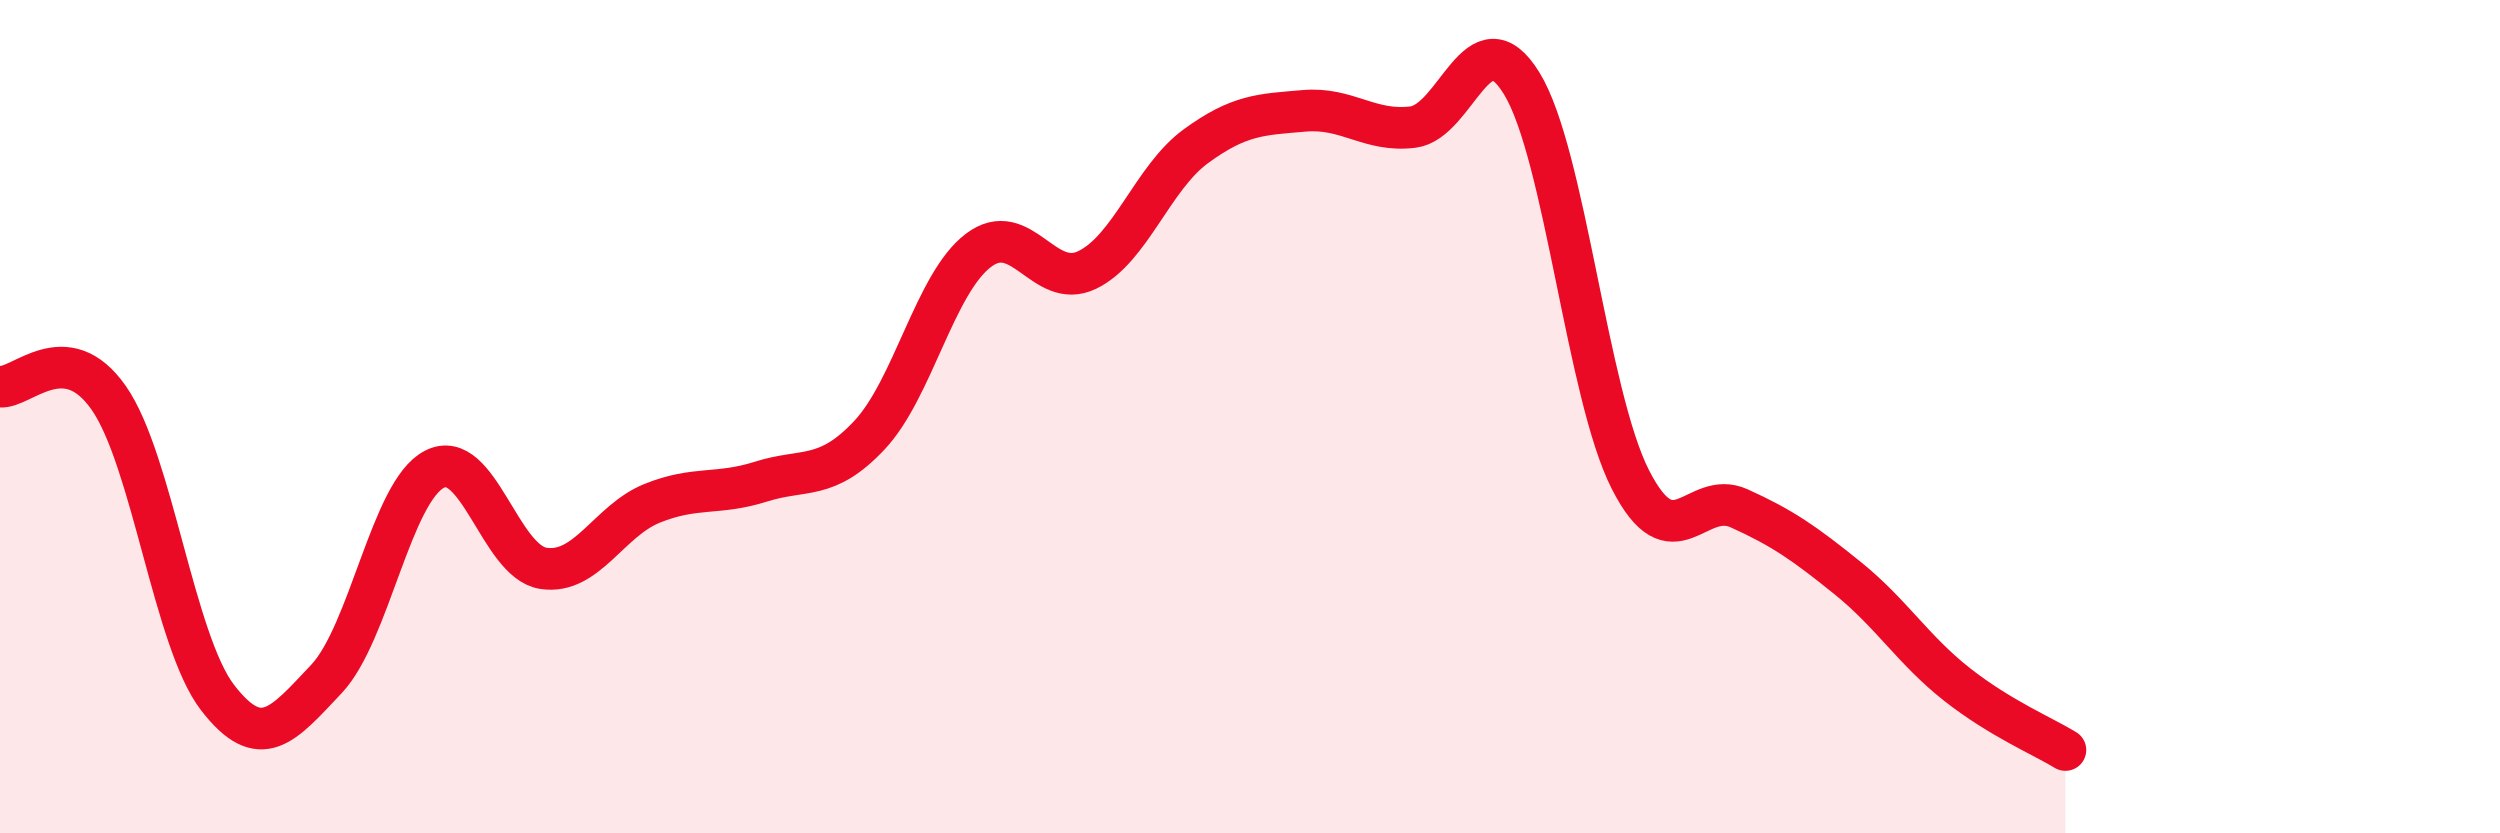 
    <svg width="60" height="20" viewBox="0 0 60 20" xmlns="http://www.w3.org/2000/svg">
      <path
        d="M 0,9.28 C 0.52,9.33 1.57,8.06 2.61,9.55 C 3.65,11.04 4.18,15.39 5.22,16.74 C 6.26,18.09 6.79,17.4 7.83,16.3 C 8.87,15.2 9.39,11.79 10.43,11.26 C 11.47,10.73 12,13.48 13.04,13.64 C 14.08,13.8 14.61,12.5 15.65,12.08 C 16.69,11.66 17.22,11.89 18.26,11.56 C 19.3,11.23 19.83,11.55 20.87,10.44 C 21.91,9.33 22.44,6.8 23.48,6.01 C 24.52,5.22 25.05,6.98 26.09,6.48 C 27.13,5.98 27.66,4.27 28.7,3.51 C 29.74,2.75 30.26,2.75 31.3,2.66 C 32.34,2.57 32.87,3.18 33.91,3.05 C 34.95,2.92 35.48,0.31 36.52,2 C 37.56,3.69 38.09,9.47 39.13,11.51 C 40.17,13.55 40.7,11.73 41.74,12.2 C 42.78,12.67 43.31,13.04 44.35,13.88 C 45.39,14.72 45.92,15.6 46.96,16.42 C 48,17.24 49.05,17.68 49.57,18L49.57 20L0 20Z"
        fill="#EB0A25"
        opacity="0.1"
        stroke-linecap="round"
        stroke-linejoin="round"
      />
      <path
        d="M 0,9.28 C 0.52,9.33 1.57,8.06 2.61,9.55 C 3.65,11.04 4.18,15.39 5.22,16.74 C 6.26,18.09 6.79,17.4 7.83,16.3 C 8.87,15.2 9.39,11.79 10.43,11.26 C 11.47,10.73 12,13.48 13.04,13.64 C 14.08,13.8 14.61,12.5 15.65,12.08 C 16.69,11.66 17.22,11.89 18.26,11.56 C 19.3,11.23 19.83,11.55 20.87,10.44 C 21.91,9.33 22.44,6.8 23.48,6.01 C 24.52,5.22 25.05,6.98 26.09,6.48 C 27.13,5.98 27.66,4.27 28.7,3.51 C 29.74,2.75 30.26,2.75 31.3,2.66 C 32.34,2.57 32.87,3.18 33.91,3.05 C 34.95,2.92 35.48,0.31 36.52,2 C 37.56,3.69 38.09,9.47 39.13,11.51 C 40.17,13.55 40.7,11.73 41.74,12.2 C 42.78,12.67 43.31,13.04 44.35,13.88 C 45.39,14.72 45.92,15.6 46.96,16.42 C 48,17.24 49.05,17.68 49.57,18"
        stroke="#EB0A25"
        stroke-width="1"
        fill="none"
        stroke-linecap="round"
        stroke-linejoin="round"
      />
    </svg>
  